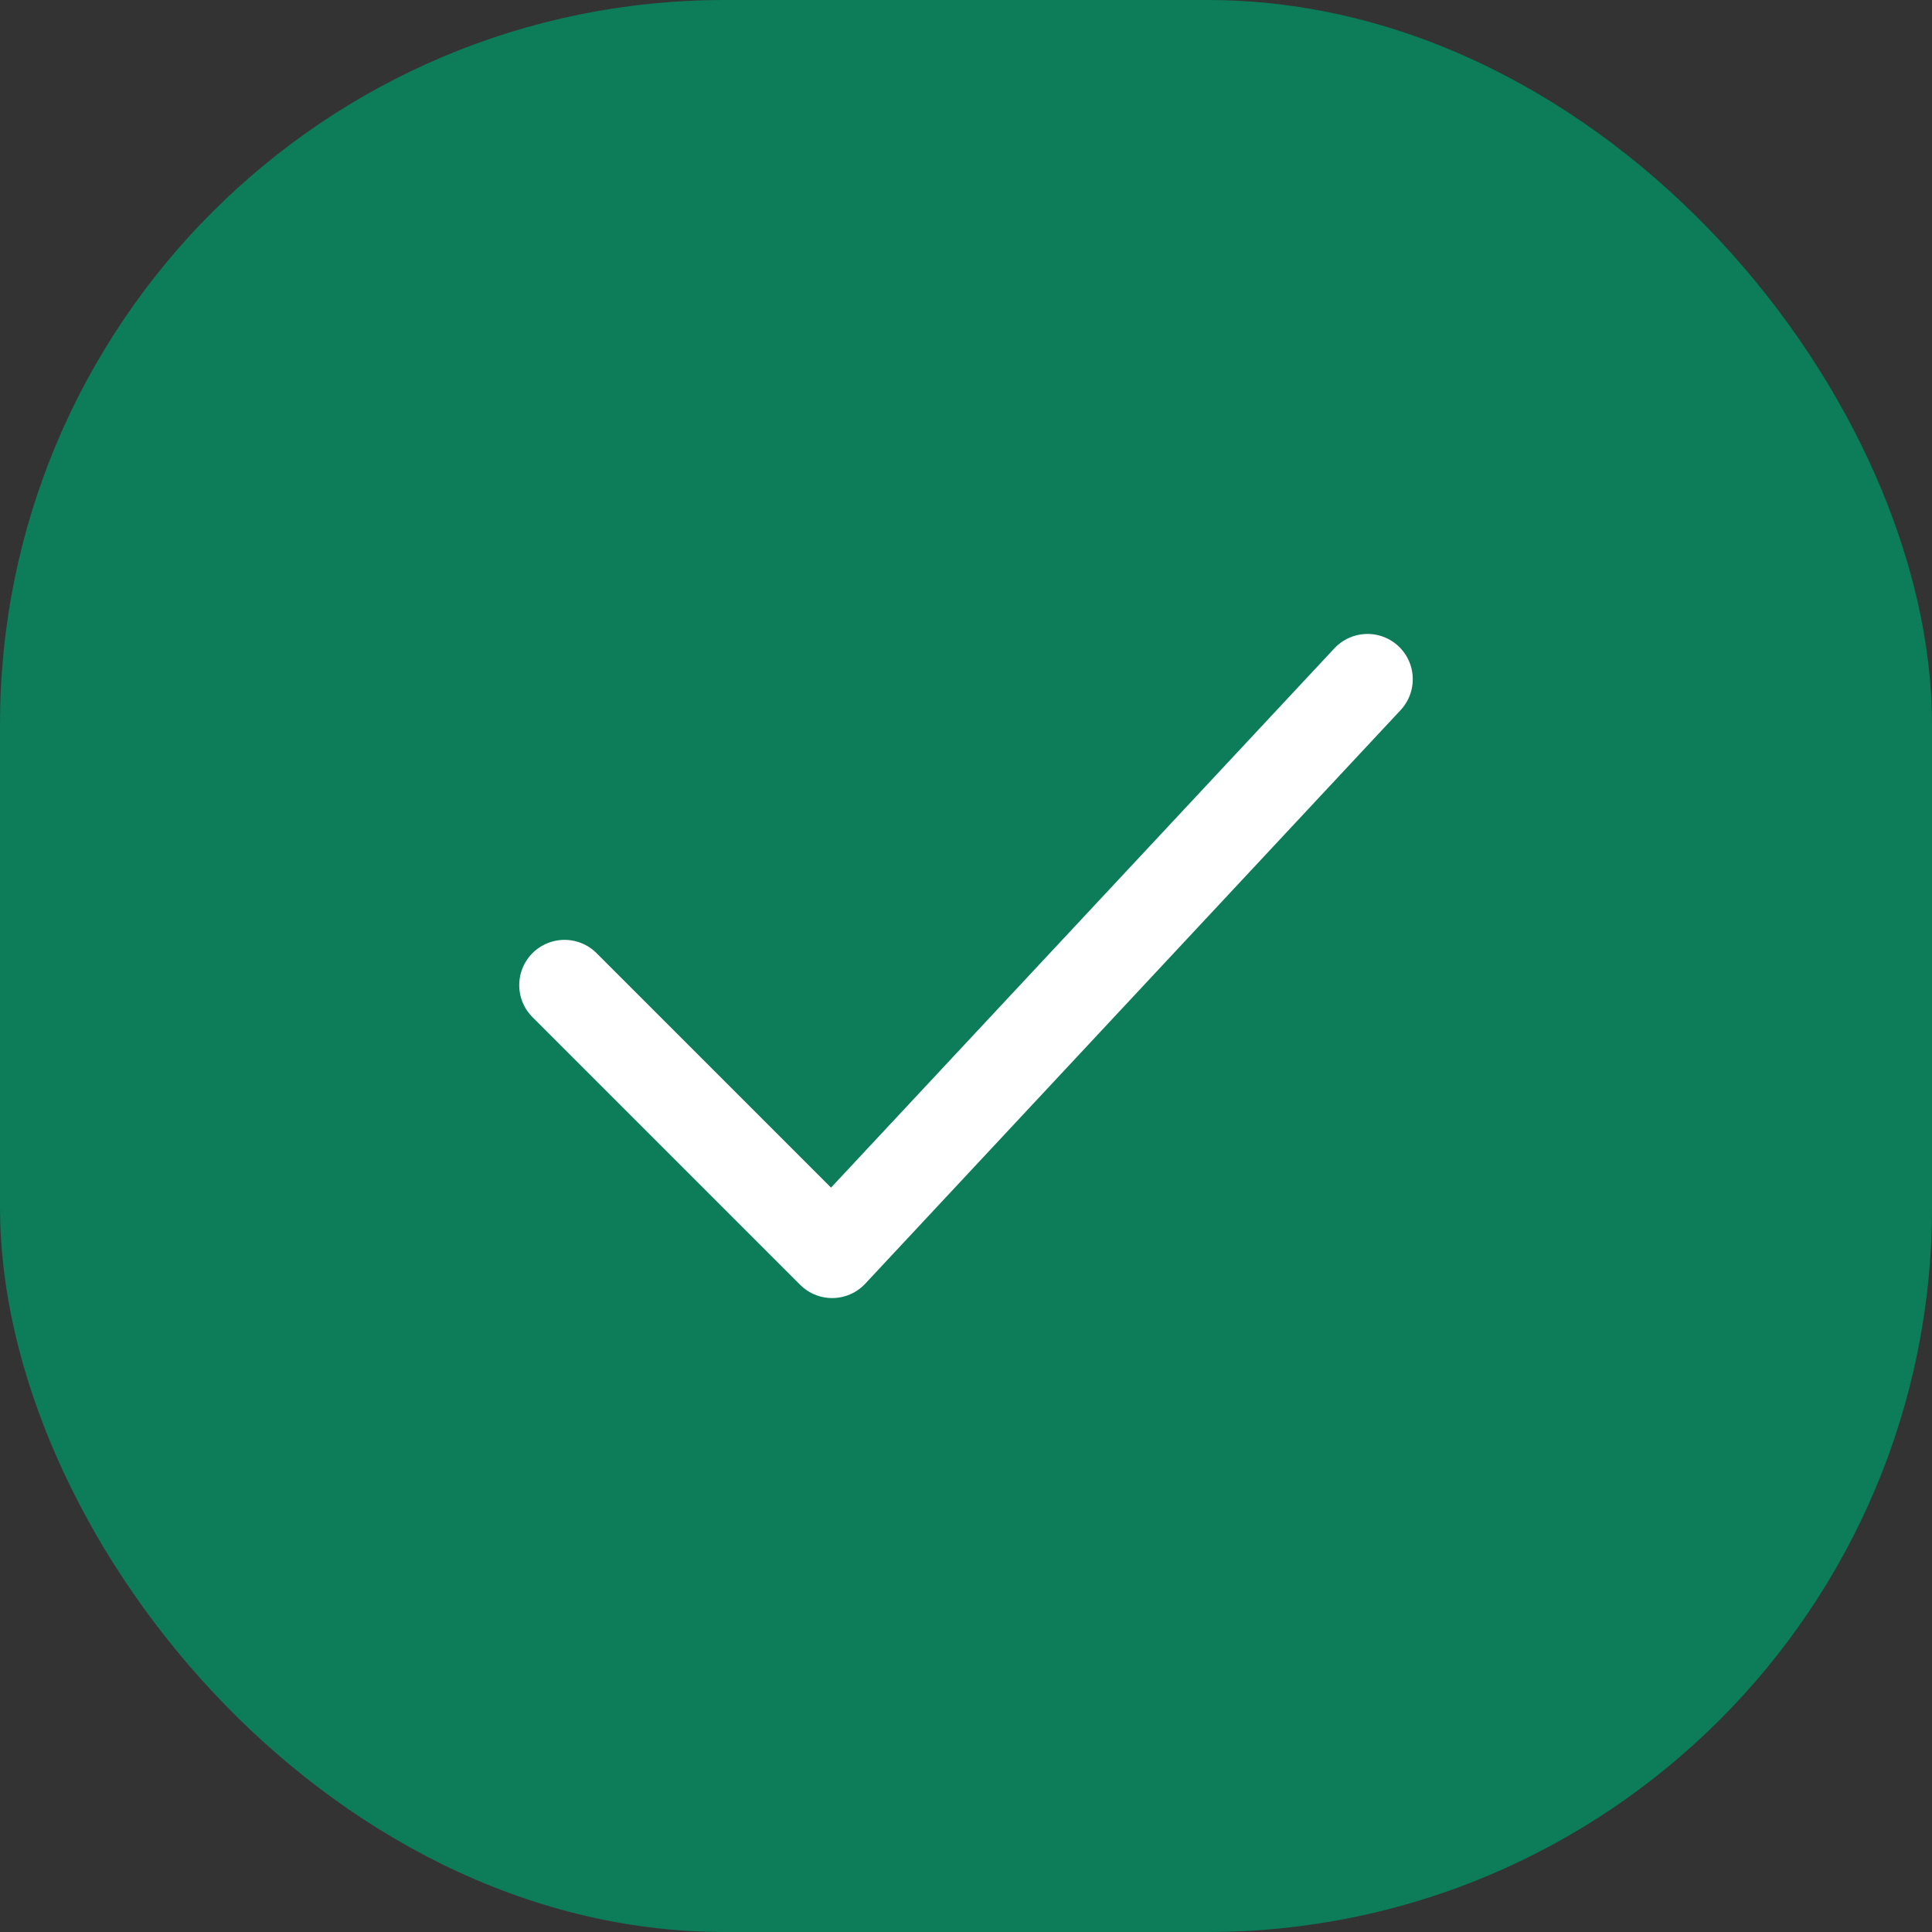 <svg width="32" height="32" viewBox="0 0 32 32" fill="none" xmlns="http://www.w3.org/2000/svg">
<rect x="0" y="0" width="32" height="32" fill="#333333" stroke="none"/>
<rect width="32" height="32" rx="12" fill="#0C7C59"/>
<path d="M9.35 16.317L13.783 20.75L22.65 11.25" stroke="white" stroke-width="1.5" stroke-linecap="round" stroke-linejoin="round"/>
</svg>
